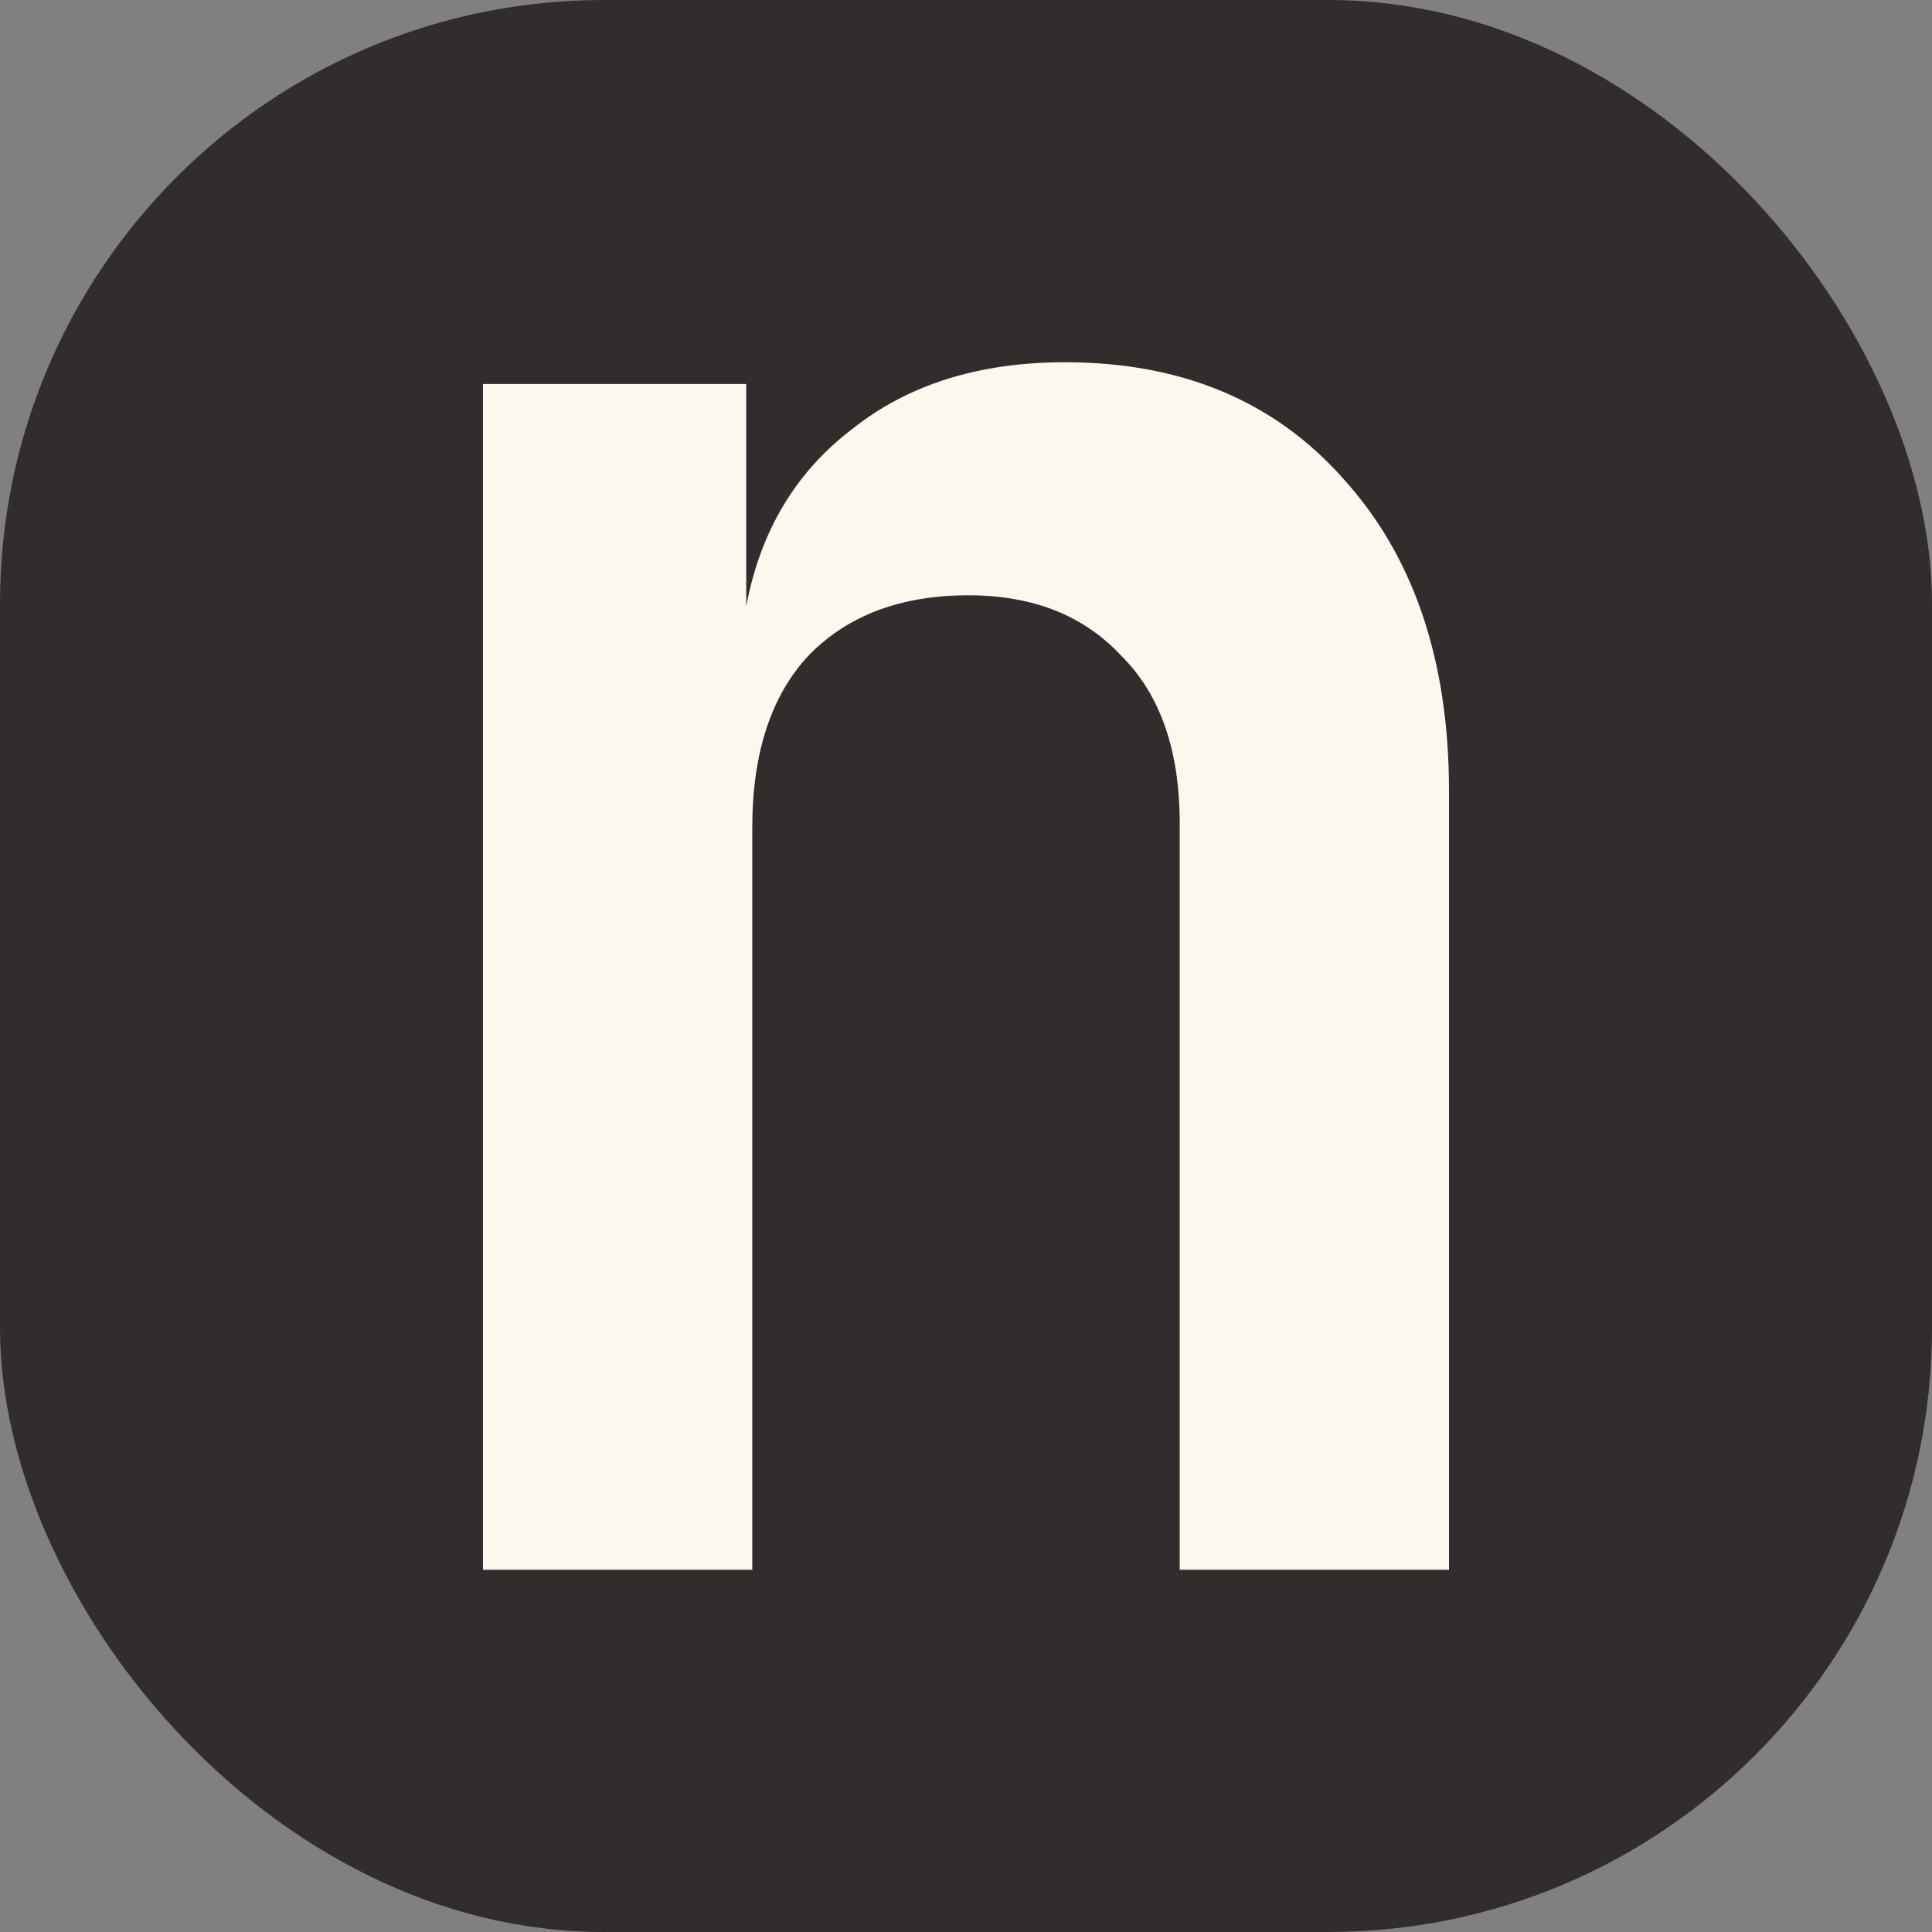 <svg xmlns="http://www.w3.org/2000/svg" width="32" height="32"><rect width="100%" height="100%" fill="#808080" stroke="none"/><rect width="32" height="32" fill="#332c2d" ry="10"/><path fill="#fcf8ed" d="M8 26V6.36h4.36v3.68q.35-1.86 1.75-2.93Q15.5 6 17.64 6q2.9 0 4.61 1.93Q24 9.86 24 13.1V26h-4.46V13.64q0-1.82-.97-2.78-.93-1-2.53-1-1.68 0-2.65 1-.93 1-.93 2.85V26z" aria-label="n"/></svg>